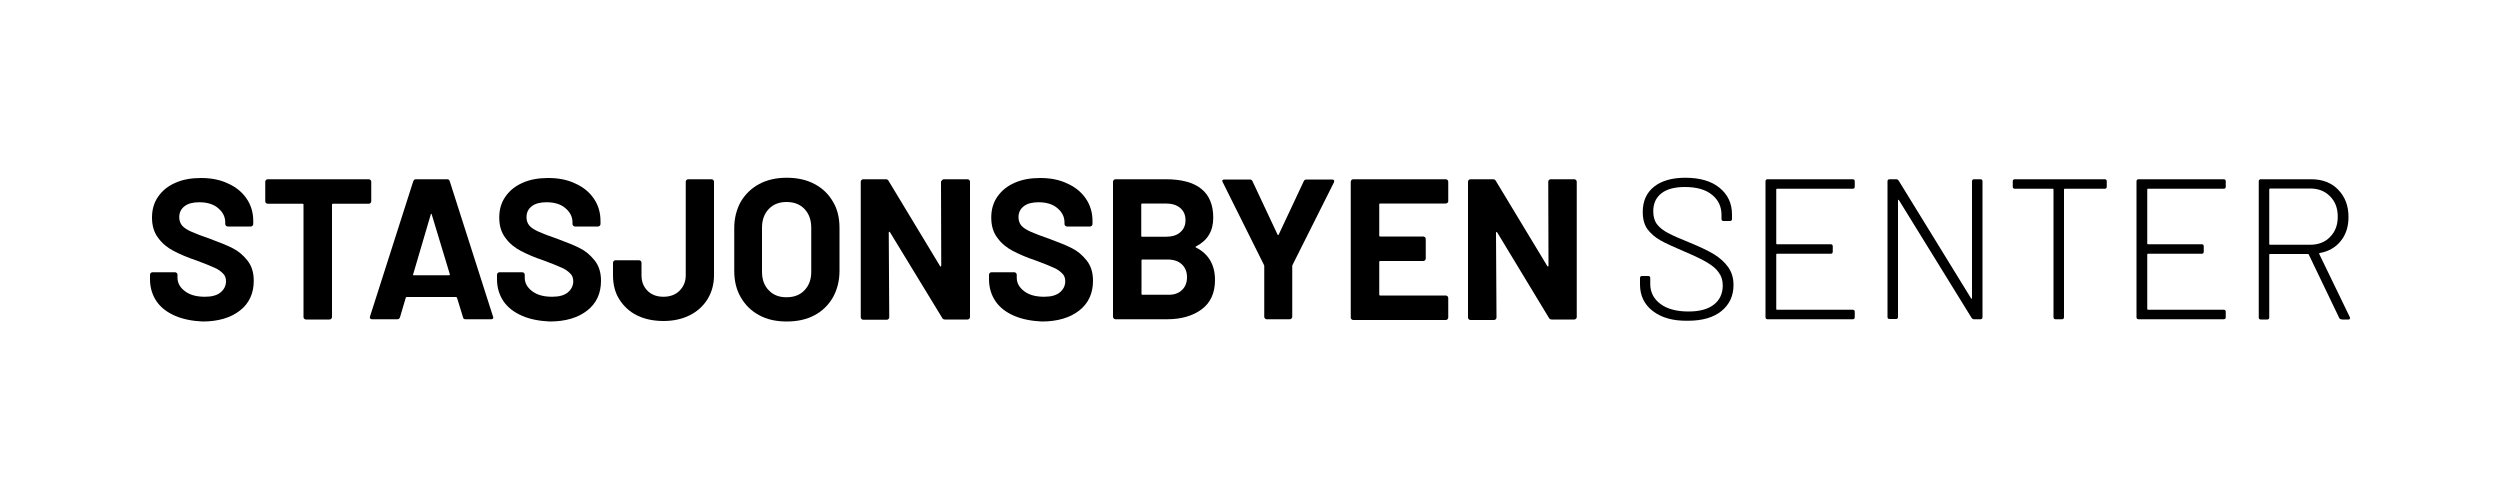 <?xml version="1.0" encoding="utf-8"?>
<!-- Generator: Adobe Illustrator 24.3.0, SVG Export Plug-In . SVG Version: 6.00 Build 0)  -->
<svg version="1.1" id="Layer_1" xmlns="http://www.w3.org/2000/svg" xmlns:xlink="http://www.w3.org/1999/xlink" x="0px" y="0px"
	 viewBox="0 0 1000 200" style="enable-background:new 0 0 1000 200;" xml:space="preserve">
<g>
	<path d="M70,126.3c-3.2-1.4-5.7-3.3-7.4-5.8c-1.7-2.5-2.6-5.5-2.6-8.8v-1.8c0-0.3,0.1-0.5,0.3-0.7c0.2-0.2,0.4-0.3,0.7-0.3H70
		c0.3,0,0.5,0.1,0.7,0.3c0.2,0.2,0.3,0.4,0.3,0.7v1.2c0,2.1,1,3.9,3,5.4c2,1.5,4.6,2.2,8,2.2c2.8,0,4.9-0.6,6.3-1.8
		c1.4-1.2,2.1-2.7,2.1-4.4c0-1.3-0.4-2.4-1.3-3.2c-0.9-0.9-2-1.7-3.5-2.3c-1.5-0.7-3.8-1.6-7-2.8c-3.6-1.2-6.6-2.5-9.1-3.8
		c-2.5-1.3-4.6-3-6.2-5.2c-1.7-2.2-2.5-4.9-2.5-8.2c0-3.2,0.8-6,2.5-8.4c1.7-2.4,3.9-4.2,6.9-5.5c2.9-1.3,6.3-1.9,10.2-1.9
		c4.1,0,7.7,0.7,10.8,2.2c3.2,1.4,5.7,3.5,7.4,6c1.8,2.6,2.7,5.6,2.7,9v1.2c0,0.3-0.1,0.5-0.3,0.7c-0.2,0.2-0.4,0.3-0.7,0.3h-9.2
		c-0.3,0-0.5-0.1-0.7-0.3c-0.2-0.2-0.3-0.4-0.3-0.7v-0.6c0-2.2-0.9-4.1-2.8-5.7c-1.8-1.6-4.4-2.4-7.6-2.4c-2.5,0-4.5,0.5-5.9,1.6
		c-1.4,1.1-2.1,2.5-2.1,4.4c0,1.3,0.4,2.5,1.2,3.4c0.8,0.9,2.1,1.7,3.7,2.4c1.6,0.7,4.1,1.7,7.6,2.9c3.8,1.4,6.8,2.6,8.9,3.7
		c2.2,1.1,4.1,2.7,5.8,4.8c1.7,2.1,2.6,4.8,2.6,8.2c0,5-1.8,9-5.5,11.9c-3.7,2.9-8.7,4.4-15,4.4C76.9,128.4,73.2,127.7,70,126.3z"/>
	<path d="M148.2,72c0.2,0.2,0.3,0.4,0.3,0.7v7.8c0,0.3-0.1,0.5-0.3,0.7c-0.2,0.2-0.4,0.3-0.7,0.3h-14.3c-0.3,0-0.4,0.1-0.4,0.4v44.9
		c0,0.3-0.1,0.5-0.3,0.7c-0.2,0.2-0.4,0.3-0.7,0.3h-9.4c-0.3,0-0.5-0.1-0.7-0.3c-0.2-0.2-0.3-0.4-0.3-0.7V81.9
		c0-0.3-0.1-0.4-0.4-0.4h-13.9c-0.3,0-0.5-0.1-0.7-0.3c-0.2-0.2-0.3-0.4-0.3-0.7v-7.8c0-0.3,0.1-0.5,0.3-0.7
		c0.2-0.2,0.4-0.3,0.7-0.3h40.3C147.8,71.7,148,71.8,148.2,72z"/>
	<path d="M185.2,126.9l-2.4-7.8c-0.1-0.2-0.2-0.3-0.4-0.3h-19.7c-0.2,0-0.3,0.1-0.4,0.3l-2.3,7.8c-0.2,0.5-0.5,0.8-1,0.8h-10.2
		c-0.3,0-0.6-0.1-0.7-0.3c-0.2-0.2-0.2-0.5-0.1-0.8l17.3-54.1c0.2-0.5,0.5-0.8,1-0.8h12.6c0.5,0,0.9,0.3,1,0.8l17.3,54.1
		c0.1,0.1,0.1,0.2,0.1,0.4c0,0.5-0.3,0.7-0.9,0.7h-10.2C185.7,127.7,185.3,127.5,185.2,126.9z M165.5,110.1h14.1
		c0.3,0,0.4-0.2,0.3-0.5l-7.2-23.8c-0.1-0.2-0.1-0.3-0.2-0.3c-0.1,0-0.2,0.1-0.2,0.3l-7,23.8C165.1,109.9,165.2,110.1,165.5,110.1z"
		/>
	<path d="M208.8,126.3c-3.2-1.4-5.7-3.3-7.4-5.8c-1.7-2.5-2.6-5.5-2.6-8.8v-1.8c0-0.3,0.1-0.5,0.3-0.7c0.2-0.2,0.4-0.3,0.7-0.3h9.1
		c0.3,0,0.5,0.1,0.7,0.3c0.2,0.2,0.3,0.4,0.3,0.7v1.2c0,2.1,1,3.9,3,5.4c2,1.5,4.6,2.2,8,2.2c2.8,0,4.9-0.6,6.3-1.8
		c1.4-1.2,2.1-2.7,2.1-4.4c0-1.3-0.4-2.4-1.3-3.2c-0.9-0.9-2-1.7-3.5-2.3c-1.5-0.7-3.8-1.6-7-2.8c-3.6-1.2-6.6-2.5-9.1-3.8
		c-2.5-1.3-4.6-3-6.2-5.2c-1.7-2.2-2.5-4.9-2.5-8.2c0-3.2,0.8-6,2.5-8.4c1.7-2.4,3.9-4.2,6.9-5.5c2.9-1.3,6.3-1.9,10.2-1.9
		c4.1,0,7.7,0.7,10.8,2.2c3.2,1.4,5.7,3.5,7.4,6c1.8,2.6,2.7,5.6,2.7,9v1.2c0,0.3-0.1,0.5-0.3,0.7c-0.2,0.2-0.4,0.3-0.7,0.3h-9.2
		c-0.3,0-0.5-0.1-0.7-0.3c-0.2-0.2-0.3-0.4-0.3-0.7v-0.6c0-2.2-0.9-4.1-2.8-5.7c-1.8-1.6-4.4-2.4-7.6-2.4c-2.5,0-4.5,0.5-5.9,1.6
		c-1.4,1.1-2.1,2.5-2.1,4.4c0,1.3,0.4,2.5,1.2,3.4c0.8,0.9,2.1,1.7,3.7,2.4c1.6,0.7,4.1,1.7,7.6,2.9c3.8,1.4,6.8,2.6,8.9,3.7
		c2.2,1.1,4.1,2.7,5.8,4.8c1.7,2.1,2.6,4.8,2.6,8.2c0,5-1.8,9-5.5,11.9c-3.7,2.9-8.7,4.4-15,4.4C215.7,128.4,212,127.7,208.8,126.3z
		"/>
	<path d="M254.7,126.1c-3-1.5-5.3-3.7-7-6.4c-1.7-2.7-2.5-5.9-2.5-9.6v-5c0-0.3,0.1-0.5,0.3-0.7c0.2-0.2,0.4-0.3,0.7-0.3h9.4
		c0.3,0,0.5,0.1,0.7,0.3c0.2,0.2,0.3,0.4,0.3,0.7v5c0,2.6,0.8,4.6,2.4,6.2c1.6,1.6,3.7,2.4,6.4,2.4c2.6,0,4.8-0.8,6.4-2.4
		s2.5-3.6,2.5-6.2V72.7c0-0.3,0.1-0.5,0.3-0.7c0.2-0.2,0.4-0.3,0.7-0.3h9.3c0.3,0,0.5,0.1,0.7,0.3c0.2,0.2,0.3,0.4,0.3,0.7v37.4
		c0,3.6-0.9,6.8-2.6,9.6c-1.7,2.7-4.1,4.9-7.1,6.4c-3,1.5-6.5,2.3-10.5,2.3C261.3,128.4,257.7,127.6,254.7,126.1z"/>
	<path d="M303.7,126.1c-3.2-1.7-5.6-4.1-7.4-7.2c-1.8-3.1-2.6-6.6-2.6-10.6V91.2c0-3.9,0.9-7.4,2.6-10.5c1.8-3,4.2-5.4,7.4-7.1
		c3.2-1.7,6.8-2.5,11-2.5c4.2,0,7.9,0.8,11.1,2.5c3.2,1.7,5.6,4,7.4,7.1c1.8,3,2.6,6.5,2.6,10.5v17.1c0,4-0.9,7.5-2.6,10.6
		c-1.8,3.1-4.2,5.5-7.4,7.2c-3.2,1.7-6.9,2.5-11.1,2.5C310.5,128.6,306.8,127.8,303.7,126.1z M321.8,116.1c1.8-1.9,2.7-4.3,2.7-7.4
		V91.1c0-3.1-0.9-5.6-2.7-7.5c-1.8-1.9-4.2-2.8-7.2-2.8c-2.9,0-5.3,0.9-7.1,2.8c-1.8,1.9-2.7,4.4-2.7,7.5v17.6
		c0,3.1,0.9,5.6,2.7,7.4c1.8,1.9,4.1,2.8,7.1,2.8C317.6,118.9,320,118,321.8,116.1z"/>
	<path d="M376.9,72c0.2-0.2,0.4-0.3,0.7-0.3h9.4c0.3,0,0.5,0.1,0.7,0.3c0.2,0.2,0.3,0.4,0.3,0.7v54.1c0,0.3-0.1,0.5-0.3,0.7
		c-0.2,0.2-0.4,0.3-0.7,0.3h-9c-0.5,0-0.9-0.2-1.1-0.6L356,92.9c-0.1-0.2-0.2-0.2-0.3-0.2c-0.1,0-0.2,0.1-0.2,0.4l0.2,33.8
		c0,0.3-0.1,0.5-0.3,0.7c-0.2,0.2-0.4,0.3-0.7,0.3h-9.4c-0.3,0-0.5-0.1-0.7-0.3c-0.2-0.2-0.3-0.4-0.3-0.7V72.7
		c0-0.3,0.1-0.5,0.3-0.7c0.2-0.2,0.4-0.3,0.7-0.3h9c0.5,0,0.9,0.2,1.1,0.6l20.6,34.1c0.1,0.2,0.2,0.2,0.3,0.2c0.1,0,0.2-0.1,0.2-0.4
		l-0.1-33.6C376.6,72.4,376.7,72.2,376.9,72z"/>
	<path d="M405.6,126.3c-3.2-1.4-5.7-3.3-7.4-5.8c-1.7-2.5-2.6-5.5-2.6-8.8v-1.8c0-0.3,0.1-0.5,0.3-0.7c0.2-0.2,0.4-0.3,0.7-0.3h9.1
		c0.3,0,0.5,0.1,0.7,0.3c0.2,0.2,0.3,0.4,0.3,0.7v1.2c0,2.1,1,3.9,3,5.4c2,1.5,4.6,2.2,8,2.2c2.8,0,4.9-0.6,6.3-1.8
		c1.4-1.2,2.1-2.7,2.1-4.4c0-1.3-0.4-2.4-1.3-3.2c-0.9-0.9-2-1.7-3.5-2.3c-1.5-0.7-3.8-1.6-7-2.8c-3.6-1.2-6.6-2.5-9.1-3.8
		c-2.5-1.3-4.6-3-6.2-5.2c-1.7-2.2-2.5-4.9-2.5-8.2c0-3.2,0.8-6,2.5-8.4c1.7-2.4,3.9-4.2,6.9-5.5c2.9-1.3,6.3-1.9,10.2-1.9
		c4.1,0,7.7,0.7,10.8,2.2c3.2,1.4,5.7,3.5,7.4,6c1.8,2.6,2.7,5.6,2.7,9v1.2c0,0.3-0.1,0.5-0.3,0.7c-0.2,0.2-0.4,0.3-0.7,0.3h-9.2
		c-0.3,0-0.5-0.1-0.7-0.3c-0.2-0.2-0.3-0.4-0.3-0.7v-0.6c0-2.2-0.9-4.1-2.8-5.7c-1.8-1.6-4.4-2.4-7.6-2.4c-2.5,0-4.5,0.5-5.9,1.6
		c-1.4,1.1-2.1,2.5-2.1,4.4c0,1.3,0.4,2.5,1.2,3.4c0.8,0.9,2.1,1.7,3.7,2.4c1.6,0.7,4.1,1.7,7.6,2.9c3.8,1.4,6.8,2.6,8.9,3.7
		c2.2,1.1,4.1,2.7,5.8,4.8c1.7,2.1,2.6,4.8,2.6,8.2c0,5-1.8,9-5.5,11.9c-3.7,2.9-8.7,4.4-15,4.4
		C412.6,128.4,408.8,127.7,405.6,126.3z"/>
	<path d="M478.4,99c5.1,2.6,7.6,7,7.6,13c0,5.2-1.8,9.1-5.3,11.7c-3.5,2.6-8.1,4-13.8,4h-20.7c-0.3,0-0.5-0.1-0.7-0.3
		c-0.2-0.2-0.3-0.4-0.3-0.7V72.7c0-0.3,0.1-0.5,0.3-0.7c0.2-0.2,0.4-0.3,0.7-0.3h20.1c12.6,0,19,5.1,19,15.4c0,5.3-2.3,9.1-6.8,11.4
		C478.1,98.7,478.1,98.9,478.4,99z M456.5,81.8v12.5c0,0.3,0.1,0.4,0.4,0.4h9.4c2.5,0,4.5-0.6,5.8-1.8c1.4-1.2,2.1-2.8,2.1-4.8
		c0-2.1-0.7-3.7-2.1-4.9c-1.4-1.2-3.3-1.8-5.8-1.8h-9.4C456.6,81.4,456.5,81.6,456.5,81.8z M472.7,116.1c1.4-1.3,2.1-3,2.1-5.2
		c0-2.2-0.7-3.9-2.1-5.2c-1.4-1.3-3.3-1.9-5.8-1.9h-9.9c-0.3,0-0.4,0.1-0.4,0.4v13.3c0,0.3,0.1,0.4,0.4,0.4h10
		C469.4,118,471.3,117.4,472.7,116.1z"/>
	<path d="M506,127.4c-0.2-0.2-0.3-0.4-0.3-0.7v-20.2c0-0.2,0-0.4-0.1-0.5l-16.5-33.1c-0.1-0.2-0.2-0.4-0.2-0.5
		c0-0.4,0.3-0.6,0.9-0.6h10.1c0.5,0,0.9,0.2,1.1,0.7l10,21.3c0.2,0.3,0.3,0.3,0.5,0l10-21.3c0.2-0.5,0.6-0.7,1.1-0.7h10.2
		c0.4,0,0.6,0.1,0.8,0.3c0.1,0.2,0.1,0.5,0,0.8L517,106c-0.1,0.1-0.1,0.3-0.1,0.5v20.2c0,0.3-0.1,0.5-0.3,0.7
		c-0.2,0.2-0.4,0.3-0.7,0.3h-9.3C506.4,127.7,506.2,127.6,506,127.4z"/>
	<path d="M579,81.1c-0.2,0.2-0.4,0.3-0.7,0.3h-26.2c-0.3,0-0.4,0.1-0.4,0.4v12.4c0,0.3,0.1,0.4,0.4,0.4h17.2c0.3,0,0.5,0.1,0.7,0.3
		c0.2,0.2,0.3,0.4,0.3,0.7v7.8c0,0.3-0.1,0.5-0.3,0.7c-0.2,0.2-0.4,0.3-0.7,0.3h-17.2c-0.3,0-0.4,0.1-0.4,0.4v13
		c0,0.3,0.1,0.4,0.4,0.4h26.2c0.3,0,0.5,0.1,0.7,0.3c0.2,0.2,0.3,0.4,0.3,0.7v7.8c0,0.3-0.1,0.5-0.3,0.7c-0.2,0.2-0.4,0.3-0.7,0.3
		h-37c-0.3,0-0.5-0.1-0.7-0.3c-0.2-0.2-0.3-0.4-0.3-0.7V72.7c0-0.3,0.1-0.5,0.3-0.7c0.2-0.2,0.4-0.3,0.7-0.3h37
		c0.3,0,0.5,0.1,0.7,0.3c0.2,0.2,0.3,0.4,0.3,0.7v7.8C579.3,80.7,579.2,81,579,81.1z"/>
	<path d="M619.6,72c0.2-0.2,0.4-0.3,0.7-0.3h9.4c0.3,0,0.5,0.1,0.7,0.3c0.2,0.2,0.3,0.4,0.3,0.7v54.1c0,0.3-0.1,0.5-0.3,0.7
		c-0.2,0.2-0.4,0.3-0.7,0.3h-9c-0.5,0-0.9-0.2-1.1-0.6l-20.7-34.2c-0.1-0.2-0.2-0.2-0.3-0.2c-0.1,0-0.2,0.1-0.2,0.4l0.2,33.8
		c0,0.3-0.1,0.5-0.3,0.7c-0.2,0.2-0.4,0.3-0.7,0.3h-9.4c-0.3,0-0.5-0.1-0.7-0.3c-0.2-0.2-0.3-0.4-0.3-0.7V72.7
		c0-0.3,0.1-0.5,0.3-0.7c0.2-0.2,0.4-0.3,0.7-0.3h9c0.5,0,0.9,0.2,1.1,0.6l20.6,34.1c0.1,0.2,0.2,0.2,0.3,0.2c0.1,0,0.2-0.1,0.2-0.4
		l-0.1-33.6C619.3,72.4,619.4,72.2,619.6,72z"/>
	<path d="M661.1,124.4c-3.4-2.6-5.1-6.2-5.1-10.6v-2.6c0-0.5,0.3-0.8,0.8-0.8h2.5c0.5,0,0.8,0.3,0.8,0.8v2.4c0,3.3,1.4,6,4.1,8
		c2.7,2,6.5,3,11.2,3c4.4,0,7.8-0.9,10.2-2.8c2.3-1.8,3.5-4.4,3.5-7.6c0-2-0.5-3.7-1.6-5.2c-1-1.5-2.6-2.8-4.8-4.1s-5.2-2.7-9.2-4.4
		c-4.2-1.8-7.3-3.2-9.4-4.4c-2.1-1.2-3.8-2.7-5.1-4.4c-1.3-1.8-1.9-4.1-1.9-6.9c0-4.4,1.5-7.7,4.5-10.1c3-2.4,7.2-3.6,12.5-3.6
		c5.8,0,10.4,1.3,13.7,4c3.3,2.7,5,6.2,5,10.7v1.8c0,0.5-0.3,0.8-0.8,0.8h-2.6c-0.5,0-0.8-0.3-0.8-0.8v-1.6c0-3.4-1.3-6.1-3.8-8.1
		c-2.6-2.1-6.2-3.1-10.8-3.1c-4.1,0-7.2,0.8-9.4,2.5c-2.2,1.7-3.3,4.1-3.3,7.2c0,2.1,0.5,3.9,1.5,5.2c1,1.3,2.5,2.5,4.4,3.5
		c1.9,1,4.8,2.3,8.8,3.9c3.9,1.6,7.1,3.1,9.6,4.6c2.4,1.5,4.3,3.2,5.7,5.2c1.4,2,2.1,4.3,2.1,7.1c0,4.3-1.6,7.8-4.8,10.4
		s-7.7,3.9-13.4,3.9C669.2,128.4,664.6,127.1,661.1,124.4z"/>
	<path d="M741.1,75.5h-30.3c-0.2,0-0.3,0.1-0.3,0.3v21.6c0,0.2,0.1,0.3,0.3,0.3h21.5c0.5,0,0.8,0.3,0.8,0.8v2.2
		c0,0.5-0.3,0.8-0.8,0.8h-21.5c-0.2,0-0.3,0.1-0.3,0.3v21.8c0,0.2,0.1,0.3,0.3,0.3h30.3c0.5,0,0.8,0.3,0.8,0.8v2.2
		c0,0.5-0.3,0.8-0.8,0.8H707c-0.5,0-0.8-0.3-0.8-0.8V72.5c0-0.5,0.3-0.8,0.8-0.8h34.1c0.5,0,0.8,0.3,0.8,0.8v2.2
		C741.9,75.2,741.6,75.5,741.1,75.5z"/>
	<path d="M789.6,71.7h2.6c0.5,0,0.8,0.3,0.8,0.8v54.4c0,0.5-0.3,0.8-0.8,0.8h-2.6c-0.4,0-0.7-0.2-1-0.6l-29-47
		c-0.1-0.2-0.1-0.2-0.2-0.2c-0.1,0-0.2,0.1-0.2,0.3v46.6c0,0.5-0.3,0.8-0.8,0.8h-2.6c-0.5,0-0.8-0.3-0.8-0.8V72.5
		c0-0.5,0.3-0.8,0.8-0.8h2.7c0.4,0,0.7,0.2,1,0.6l28.9,47c0.1,0.2,0.1,0.2,0.2,0.2c0.1,0,0.2-0.1,0.2-0.3V72.5
		C788.8,72,789.1,71.7,789.6,71.7z"/>
	<path d="M842.7,72.5v2.2c0,0.5-0.3,0.8-0.8,0.8h-16c-0.2,0-0.3,0.1-0.3,0.3v51.1c0,0.5-0.3,0.8-0.8,0.8h-2.6
		c-0.5,0-0.8-0.3-0.8-0.8V75.8c0-0.2-0.1-0.3-0.3-0.3h-15.2c-0.5,0-0.8-0.3-0.8-0.8v-2.2c0-0.5,0.3-0.8,0.8-0.8h36.1
		C842.4,71.7,842.7,72,842.7,72.5z"/>
	<path d="M889.5,75.5h-30.3c-0.2,0-0.3,0.1-0.3,0.3v21.6c0,0.2,0.1,0.3,0.3,0.3h21.5c0.5,0,0.8,0.3,0.8,0.8v2.2
		c0,0.5-0.3,0.8-0.8,0.8h-21.5c-0.2,0-0.3,0.1-0.3,0.3v21.8c0,0.2,0.1,0.3,0.3,0.3h30.3c0.5,0,0.8,0.3,0.8,0.8v2.2
		c0,0.5-0.3,0.8-0.8,0.8h-34.1c-0.5,0-0.8-0.3-0.8-0.8V72.5c0-0.5,0.3-0.8,0.8-0.8h34.1c0.5,0,0.8,0.3,0.8,0.8v2.2
		C890.3,75.2,890,75.5,889.5,75.5z"/>
	<path d="M935.7,127.2l-12.2-25.4c-0.1-0.2-0.2-0.2-0.3-0.2H908c-0.2,0-0.3,0.1-0.3,0.3v25.1c0,0.5-0.3,0.8-0.8,0.8h-2.6
		c-0.5,0-0.8-0.3-0.8-0.8V72.5c0-0.5,0.3-0.8,0.8-0.8h20.2c4.5,0,8.1,1.4,10.8,4.2c2.7,2.8,4.1,6.4,4.1,10.9c0,3.8-1,7-3.1,9.6
		s-4.9,4.2-8.4,4.8c-0.3,0.1-0.3,0.2-0.2,0.4l12.2,25.2c0.1,0.1,0.1,0.2,0.1,0.4c0,0.4-0.2,0.6-0.6,0.6h-2.6
		C936.2,127.7,935.9,127.6,935.7,127.2z M907.7,75.8v21.8c0,0.2,0.1,0.3,0.3,0.3h16c3.3,0,6-1,8-3.1c2.1-2.1,3.1-4.8,3.1-8.1
		c0-3.4-1-6.1-3.1-8.2c-2.1-2.1-4.7-3.1-8-3.1h-16C907.8,75.5,907.7,75.6,907.7,75.8z"/>
</g>
</svg>

